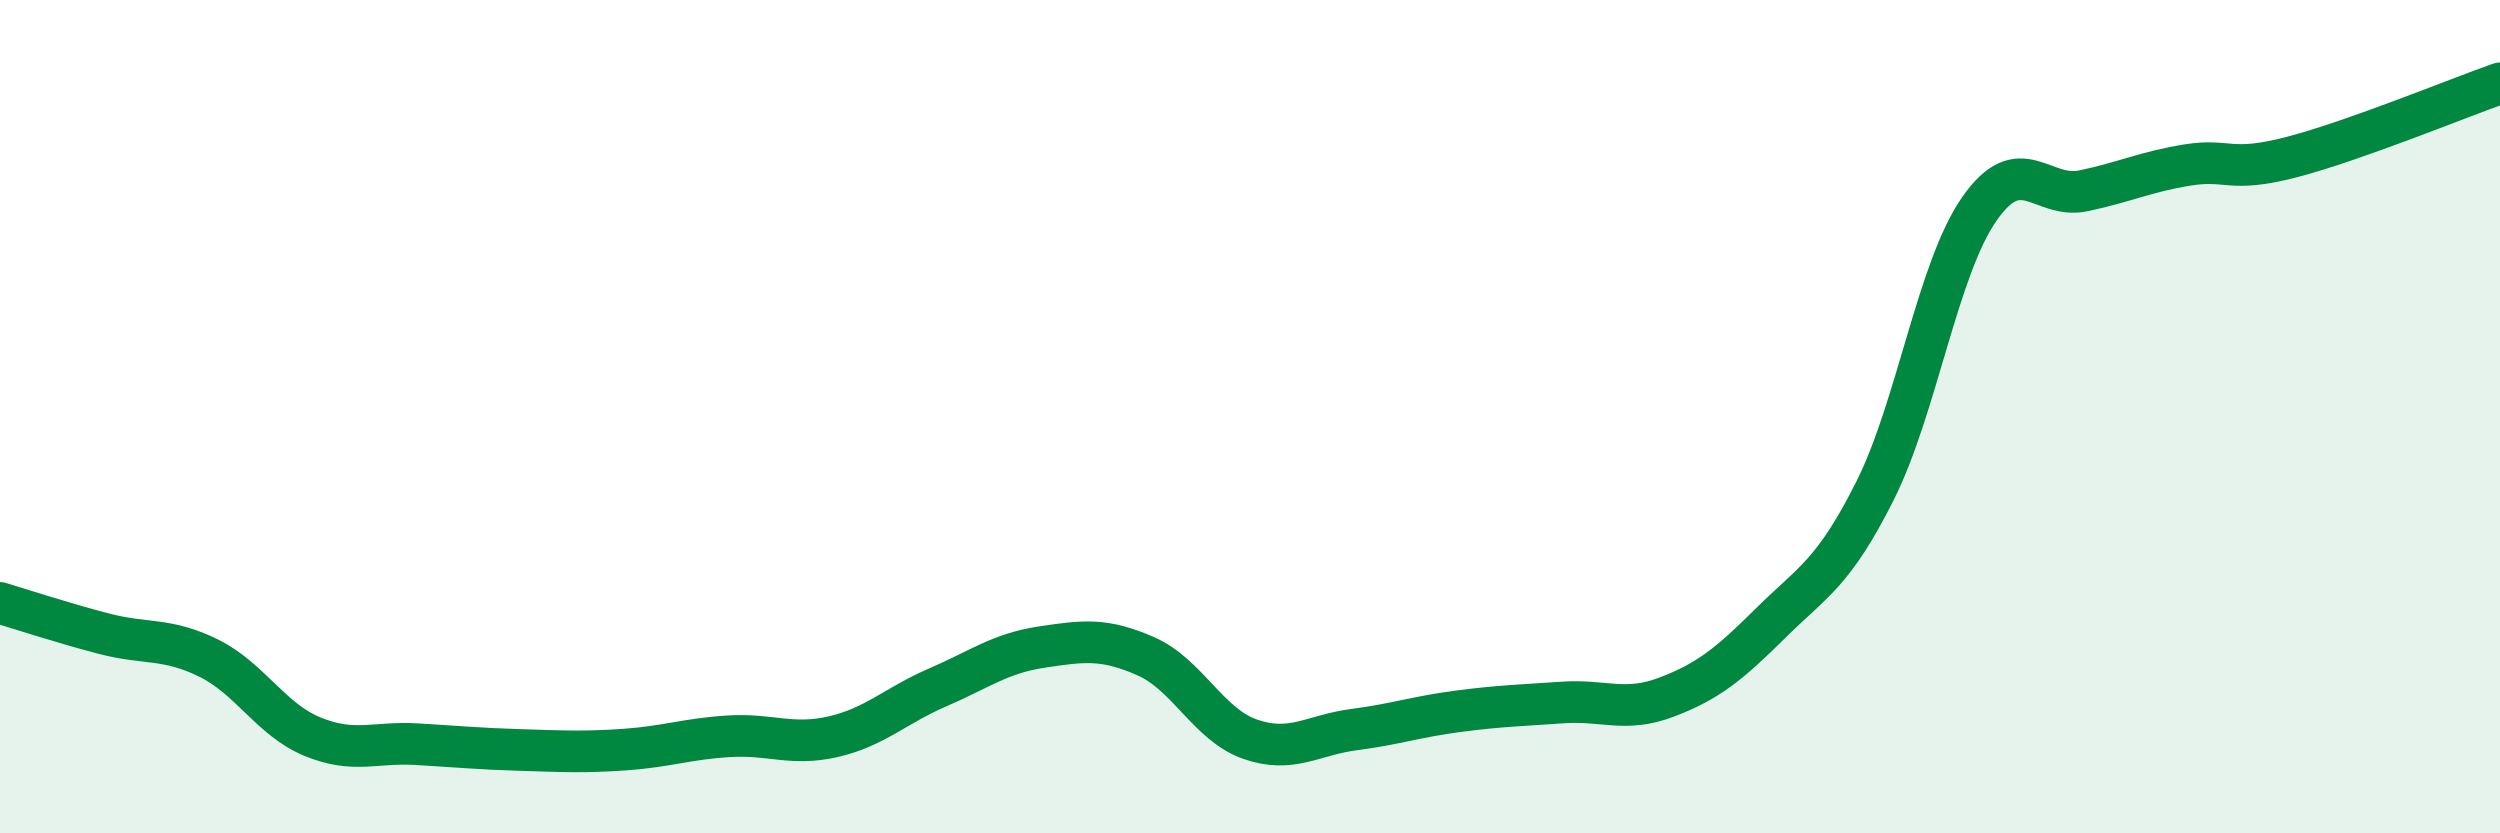 
    <svg width="60" height="20" viewBox="0 0 60 20" xmlns="http://www.w3.org/2000/svg">
      <path
        d="M 0,14.47 C 0.5,14.62 1.5,14.95 2.5,15.21 C 3.5,15.47 4,15.3 5,15.79 C 6,16.28 6.5,17.27 7.5,17.68 C 8.5,18.09 9,17.8 10,17.86 C 11,17.92 11.5,17.97 12.5,18 C 13.5,18.03 14,18.06 15,17.99 C 16,17.92 16.5,17.73 17.5,17.67 C 18.5,17.61 19,17.91 20,17.68 C 21,17.45 21.5,16.93 22.5,16.5 C 23.5,16.07 24,15.68 25,15.53 C 26,15.38 26.5,15.31 27.5,15.75 C 28.5,16.19 29,17.39 30,17.74 C 31,18.09 31.5,17.64 32.5,17.51 C 33.5,17.38 34,17.2 35,17.07 C 36,16.94 36.5,16.93 37.5,16.86 C 38.5,16.79 39,17.11 40,16.73 C 41,16.35 41.5,15.94 42.5,14.95 C 43.5,13.96 44,13.77 45,11.78 C 46,9.79 46.5,6.46 47.5,5.02 C 48.5,3.58 49,4.79 50,4.58 C 51,4.37 51.5,4.12 52.5,3.96 C 53.5,3.8 53.5,4.16 55,3.77 C 56.5,3.38 59,2.35 60,2L60 20L0 20Z"
        fill="#008740"
        opacity="0.1"
        stroke-linecap="round"
        stroke-linejoin="round"
      />
      <path
        d="M 0,14.47 C 0.5,14.62 1.5,14.95 2.5,15.21 C 3.5,15.47 4,15.3 5,15.79 C 6,16.28 6.5,17.27 7.5,17.68 C 8.5,18.09 9,17.8 10,17.86 C 11,17.92 11.5,17.97 12.5,18 C 13.5,18.03 14,18.06 15,17.99 C 16,17.92 16.5,17.73 17.5,17.67 C 18.5,17.61 19,17.91 20,17.68 C 21,17.45 21.5,16.93 22.5,16.5 C 23.5,16.07 24,15.68 25,15.53 C 26,15.38 26.5,15.31 27.5,15.75 C 28.5,16.19 29,17.39 30,17.74 C 31,18.09 31.5,17.64 32.5,17.51 C 33.5,17.38 34,17.2 35,17.07 C 36,16.94 36.5,16.93 37.5,16.86 C 38.5,16.79 39,17.11 40,16.73 C 41,16.35 41.5,15.94 42.5,14.95 C 43.5,13.96 44,13.77 45,11.78 C 46,9.79 46.5,6.46 47.5,5.02 C 48.5,3.58 49,4.79 50,4.58 C 51,4.37 51.5,4.12 52.5,3.96 C 53.5,3.8 53.5,4.16 55,3.77 C 56.5,3.38 59,2.35 60,2"
        stroke="#008740"
        stroke-width="1"
        fill="none"
        stroke-linecap="round"
        stroke-linejoin="round"
      />
    </svg>
  